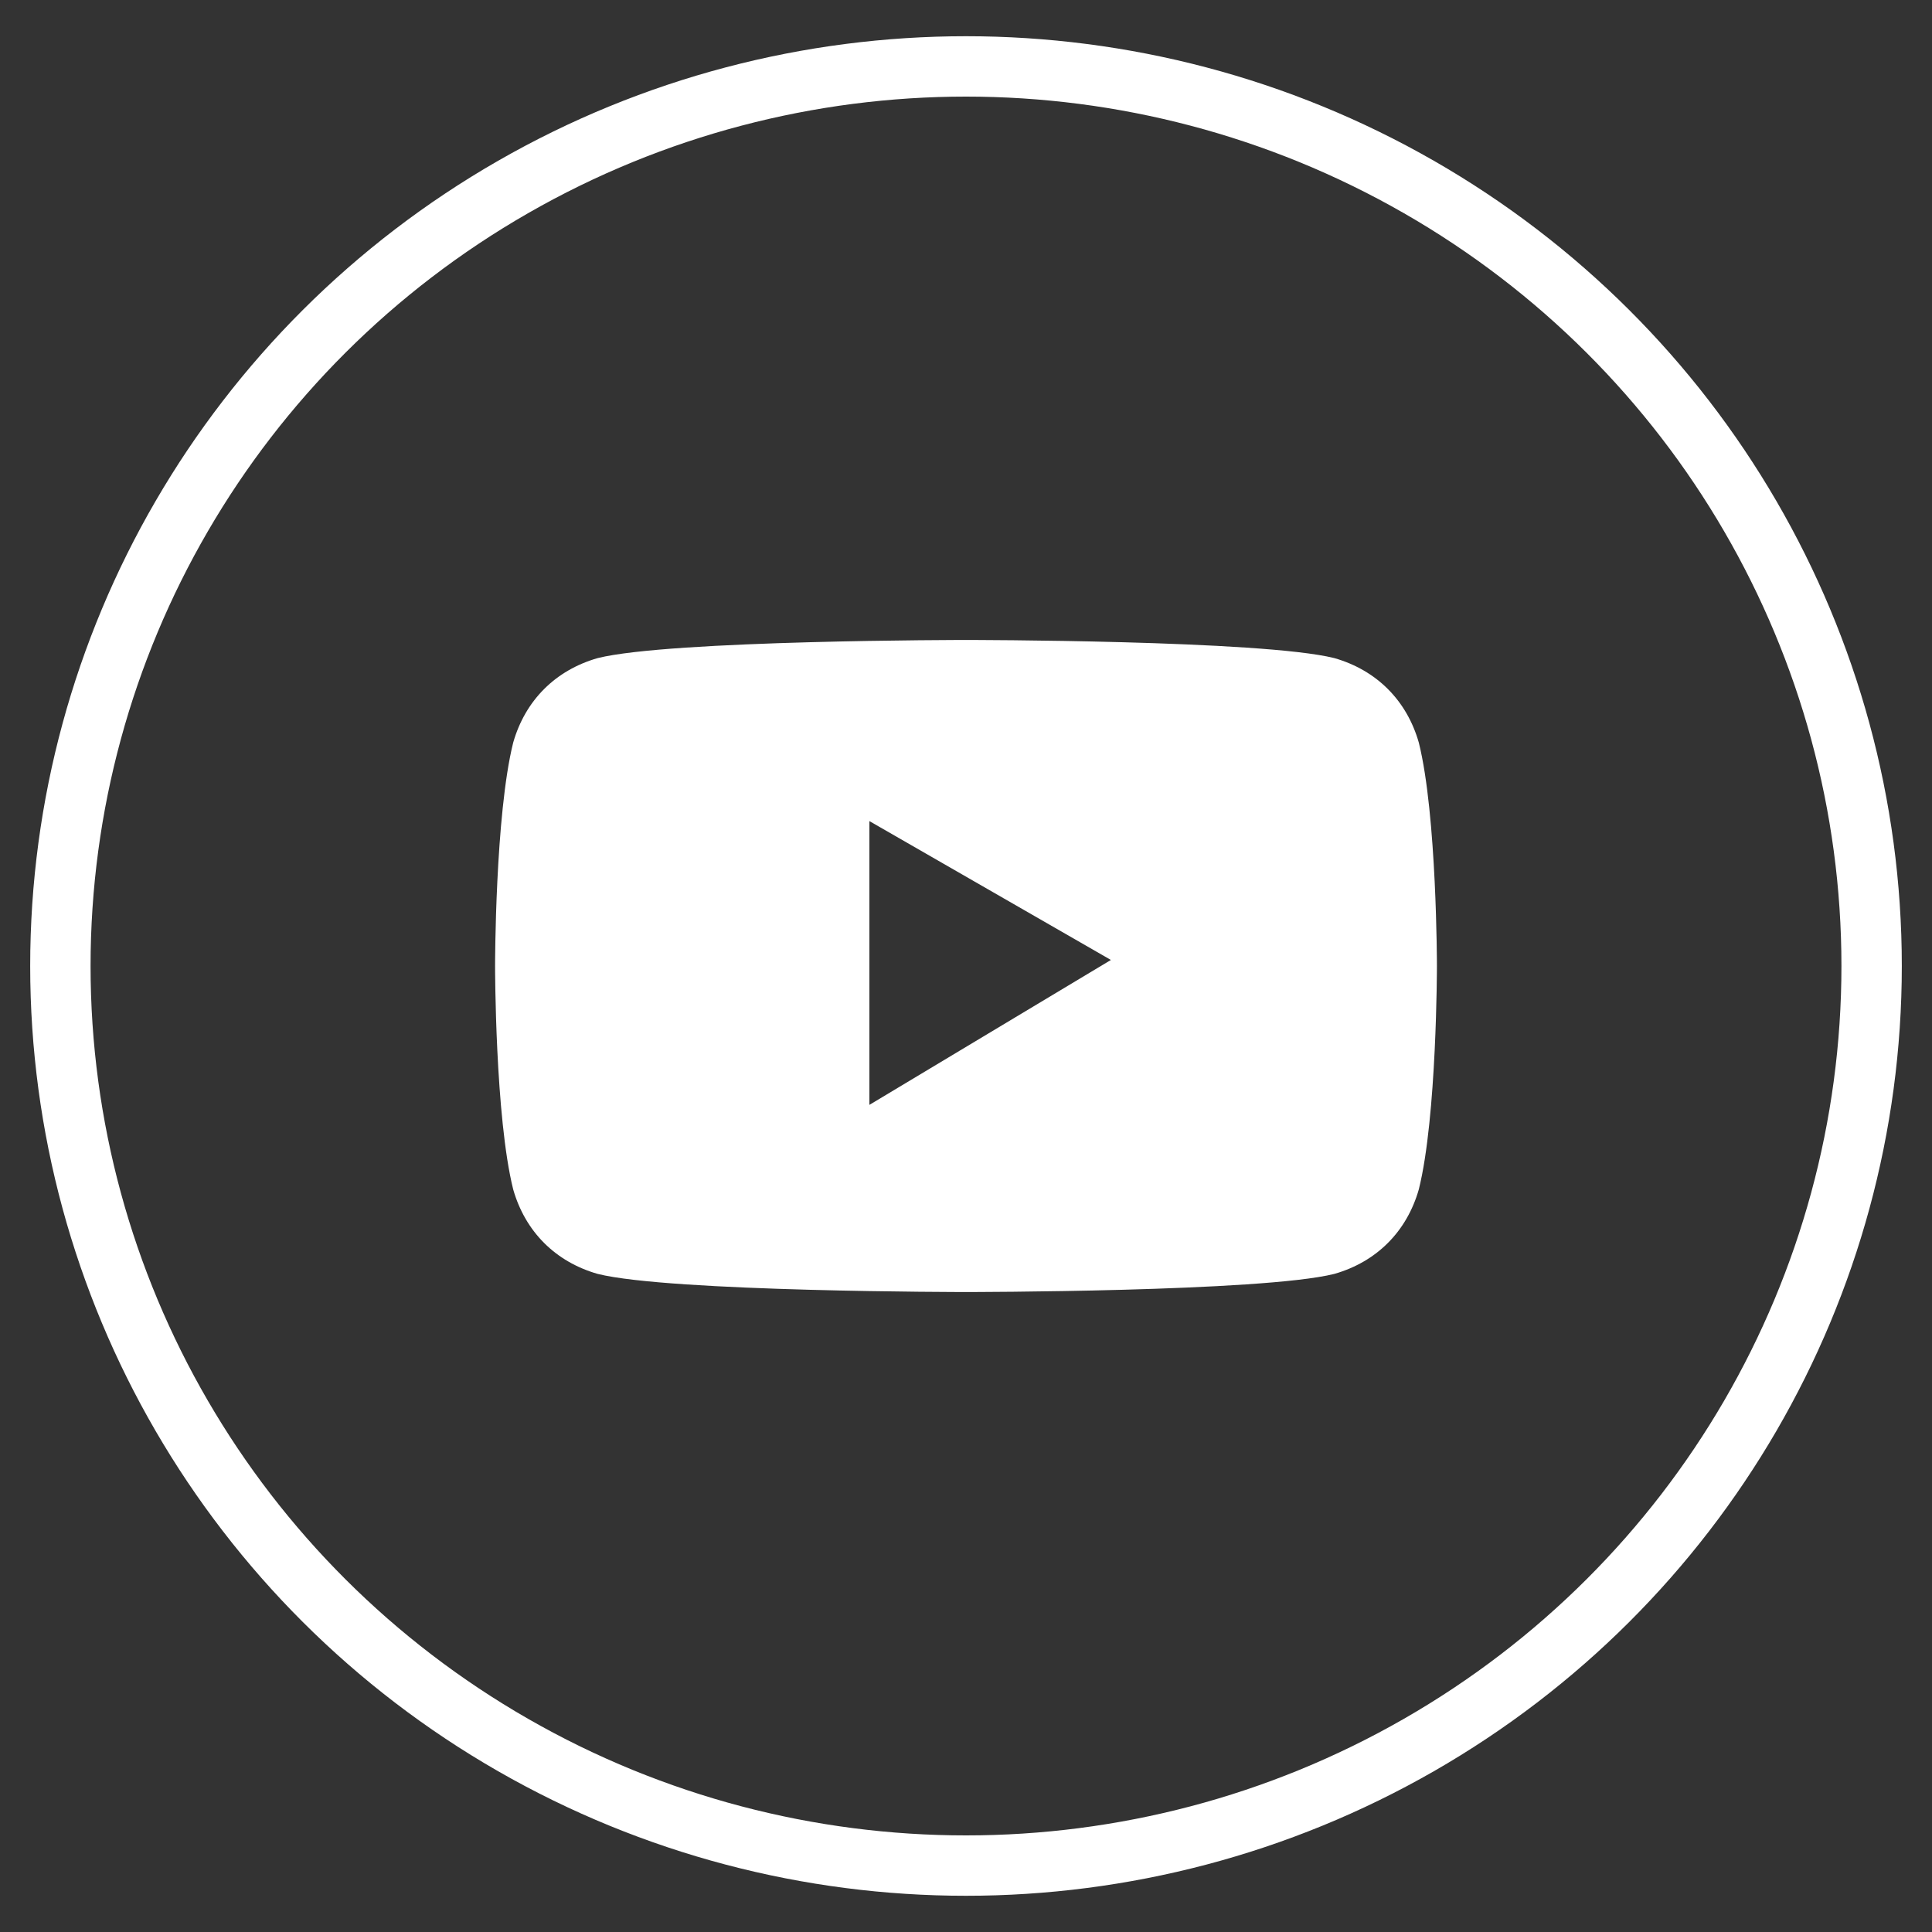 <?xml version="1.0" encoding="utf-8"?>
<!-- Generator: Adobe Illustrator 25.4.1, SVG Export Plug-In . SVG Version: 6.00 Build 0)  -->
<svg version="1.1" id="レイヤー_1" xmlns="http://www.w3.org/2000/svg" xmlns:xlink="http://www.w3.org/1999/xlink" x="0px"
	 y="0px" viewBox="0 0 32 32" style="enable-background:new 0 0 32 32;" xml:space="preserve">
<rect x="0" y="0" width="32" height="32" fill="#333333" stroke="none"/>
<style type="text/css">
	.st0{fill:#FFFFFF;}
	.st1{fill:none;stroke:#FFFFFF;stroke-miterlimit:10;}
</style>
<path class="st0" d="M23.5,12.3c-0.2-0.7-0.7-1.2-1.4-1.4c-1.2-0.3-6.1-0.3-6.1-0.3s-4.9,0-6.1,0.3c-0.7,0.2-1.2,0.7-1.4,1.4
	C8.2,13.5,8.2,16,8.2,16s0,2.5,0.3,3.7c0.2,0.7,0.7,1.2,1.4,1.4c1.2,0.3,6.1,0.3,6.1,0.3s4.9,0,6.1-0.3c0.7-0.2,1.2-0.7,1.4-1.4
	c0.3-1.2,0.3-3.7,0.3-3.7S23.8,13.5,23.5,12.3z M14.4,18.3v-4.7l4,2.3L14.4,18.3z"/>
<ellipse class="st1" cx="16" cy="16" rx="15" ry="14.9"/>
</svg>

